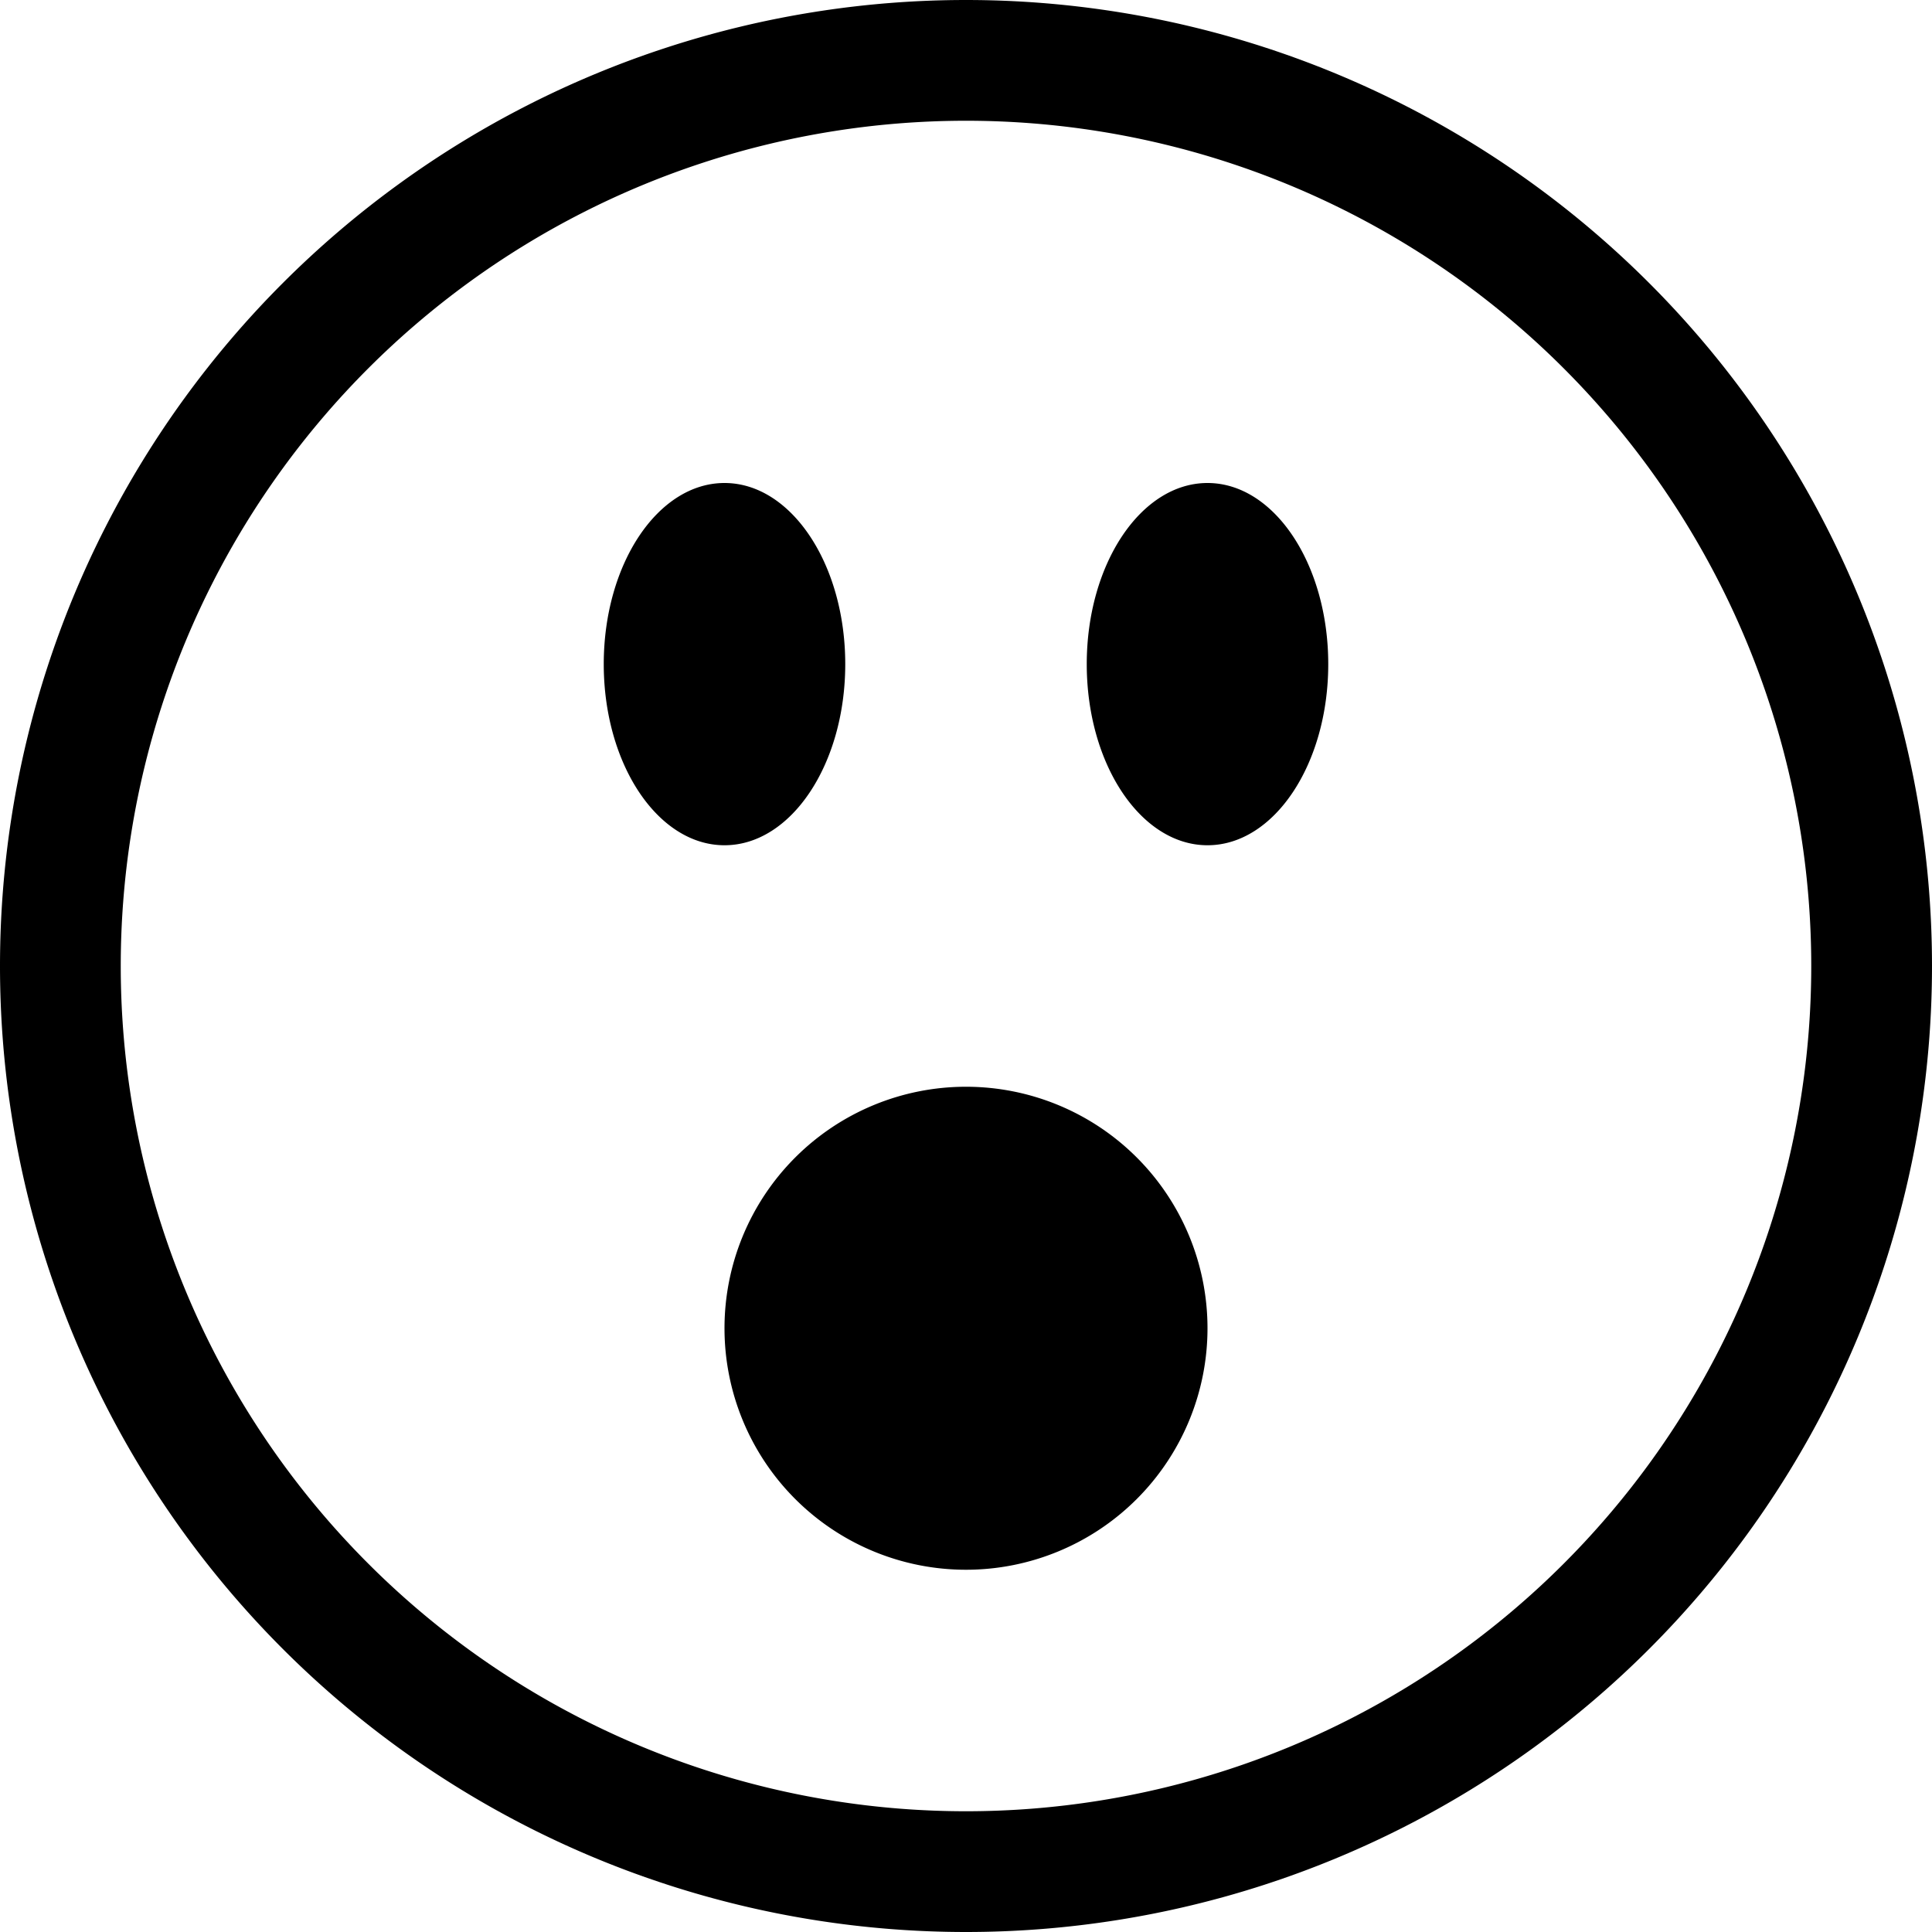 <svg xmlns="http://www.w3.org/2000/svg" width="16" height="16" fill="currentColor" class="bi bi-emoji-surprise" viewBox="0 0 16 16">
  <path d="M8 15A7 7 0 1 1 8 1a7 7 0 0 1 0 14m0 1A8 8 0 1 0 8 0a8 8 0 0 0 0 16"/>
  <path d="M7 5.5C7 6.328 6.552 7 6 7s-1-.672-1-1.5S5.448 4 6 4s1 .672 1 1.5m4 0c0 .828-.448 1.5-1 1.5s-1-.672-1-1.5S9.448 4 10 4s1 .672 1 1.5M10 11a2 2 0 1 1-4 0 2 2 0 0 1 4 0"/>
</svg>